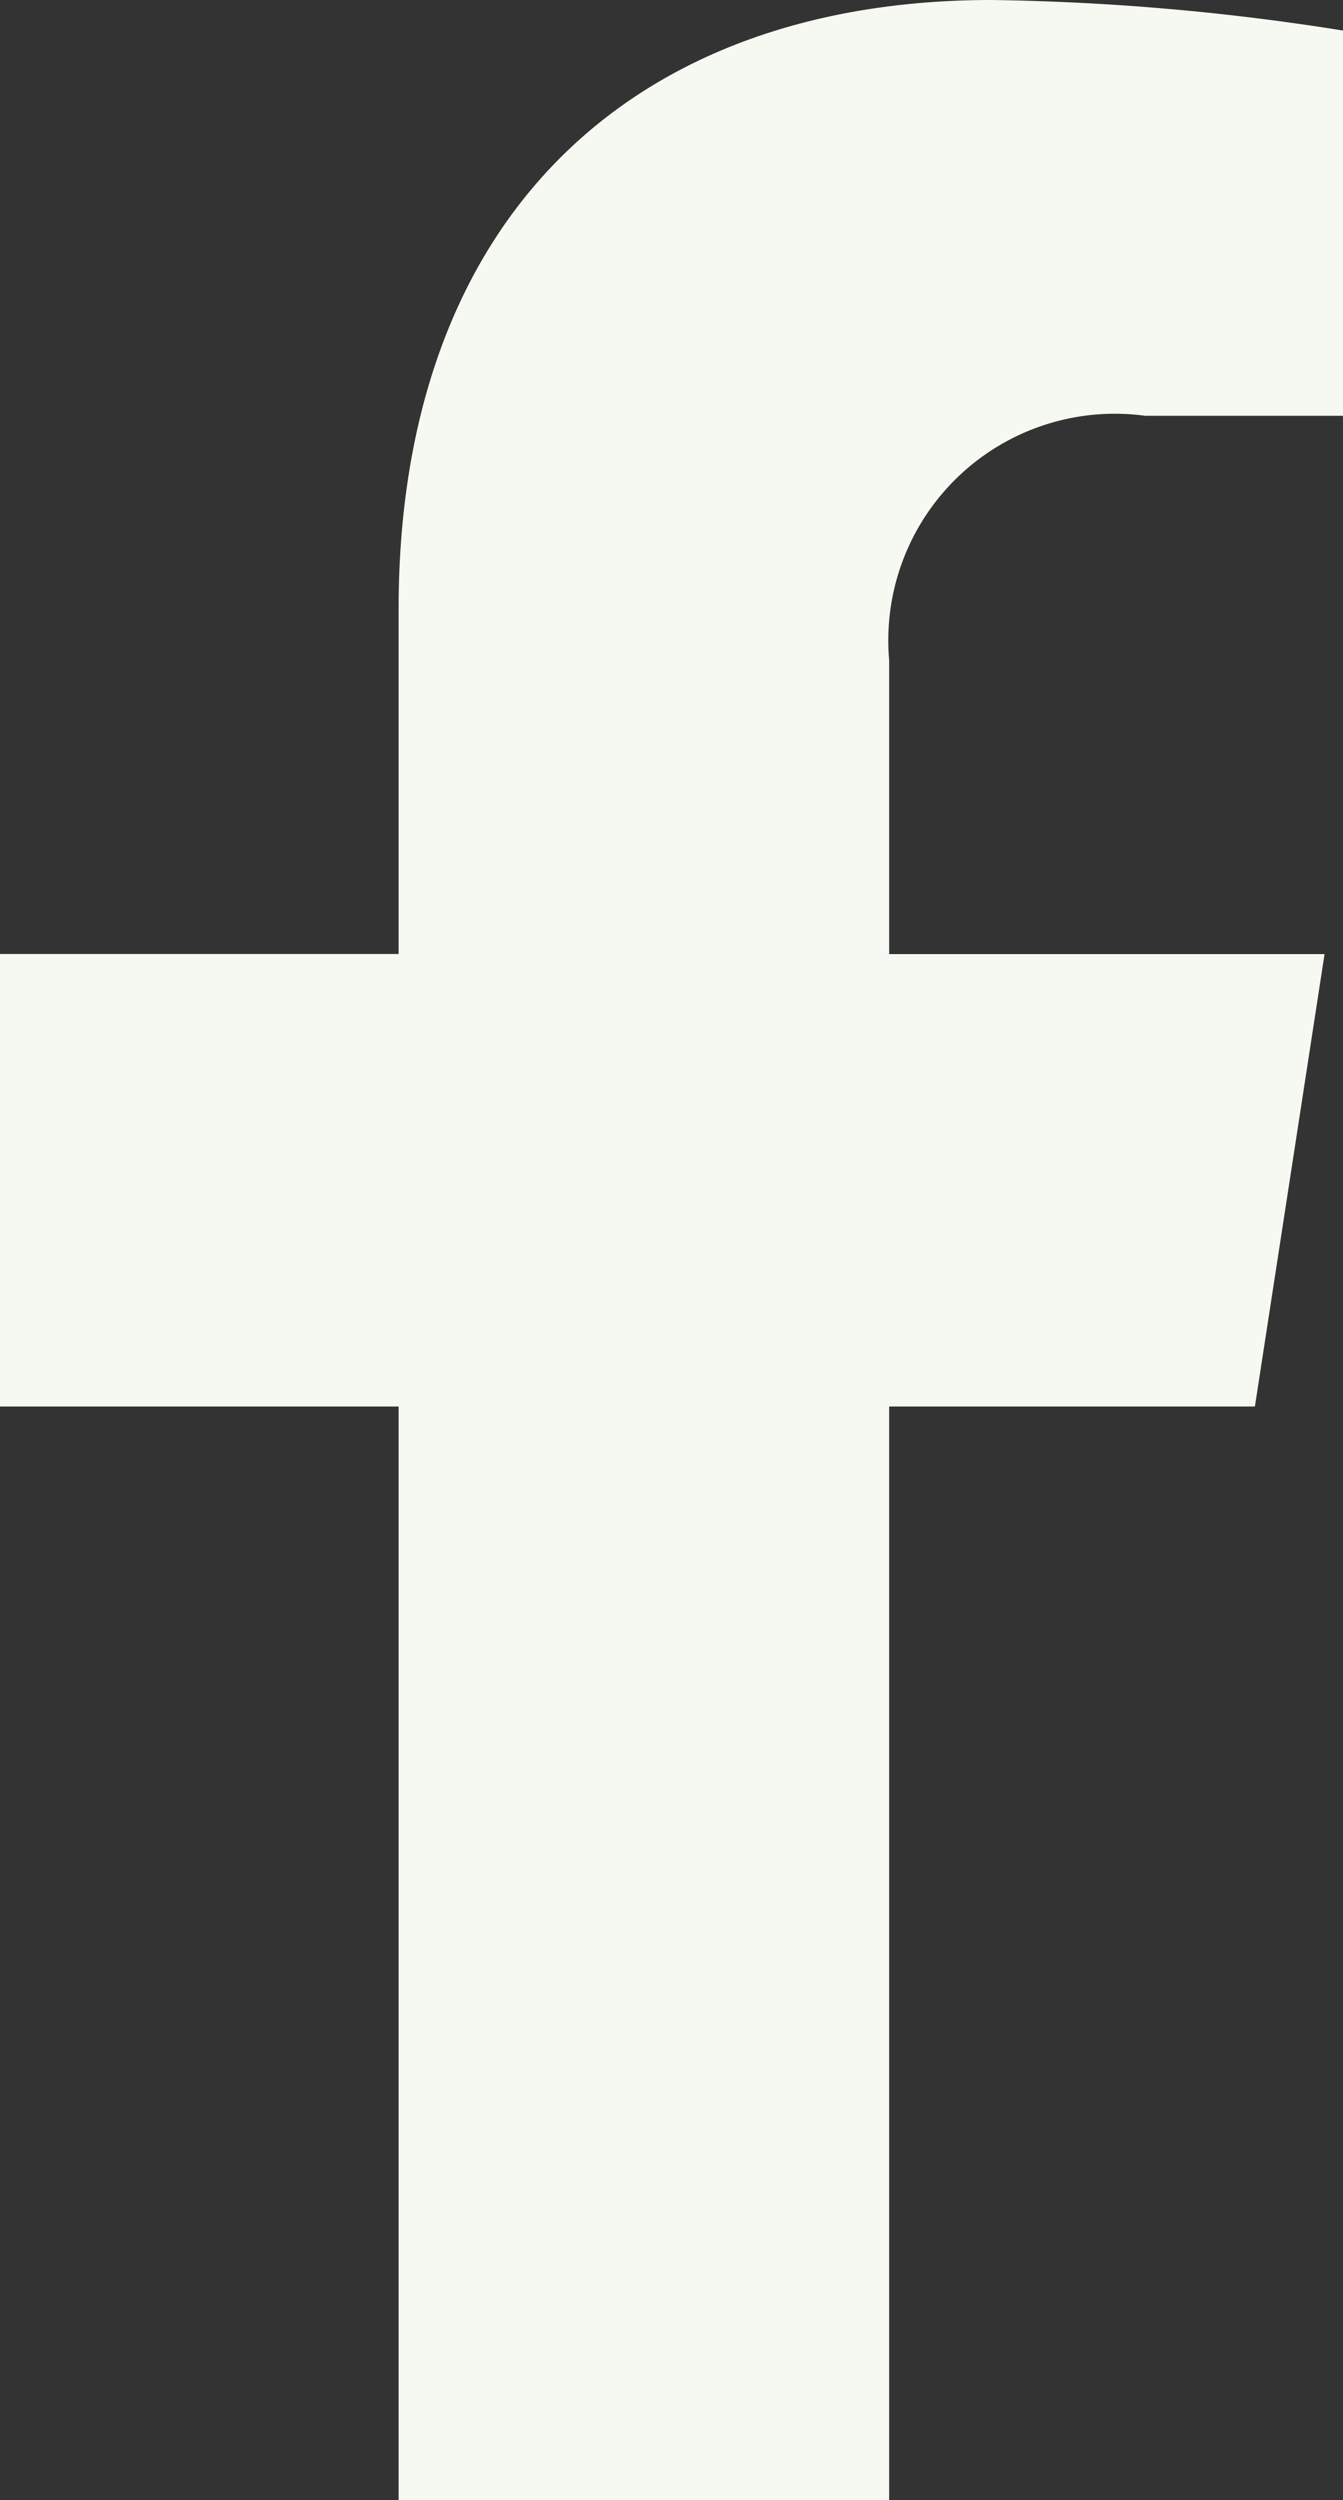<svg xmlns="http://www.w3.org/2000/svg" width="15" height="27.907" viewBox="0 0 15 27.907"><rect x="0" y="0" width="15" height="27.907" fill="#333333" stroke="none"/><path d="M14.327,15.7l.778-5.05H10.242V7.369A2.53,2.53,0,0,1,13.1,4.641h2.211V.341A27.057,27.057,0,0,0,11.386,0C7.381,0,4.763,2.419,4.763,6.8v3.849H.31V15.7H4.763v12.21h5.479V15.7Z" transform="translate(-0.311)" fill="#f5f9f1"/></svg>